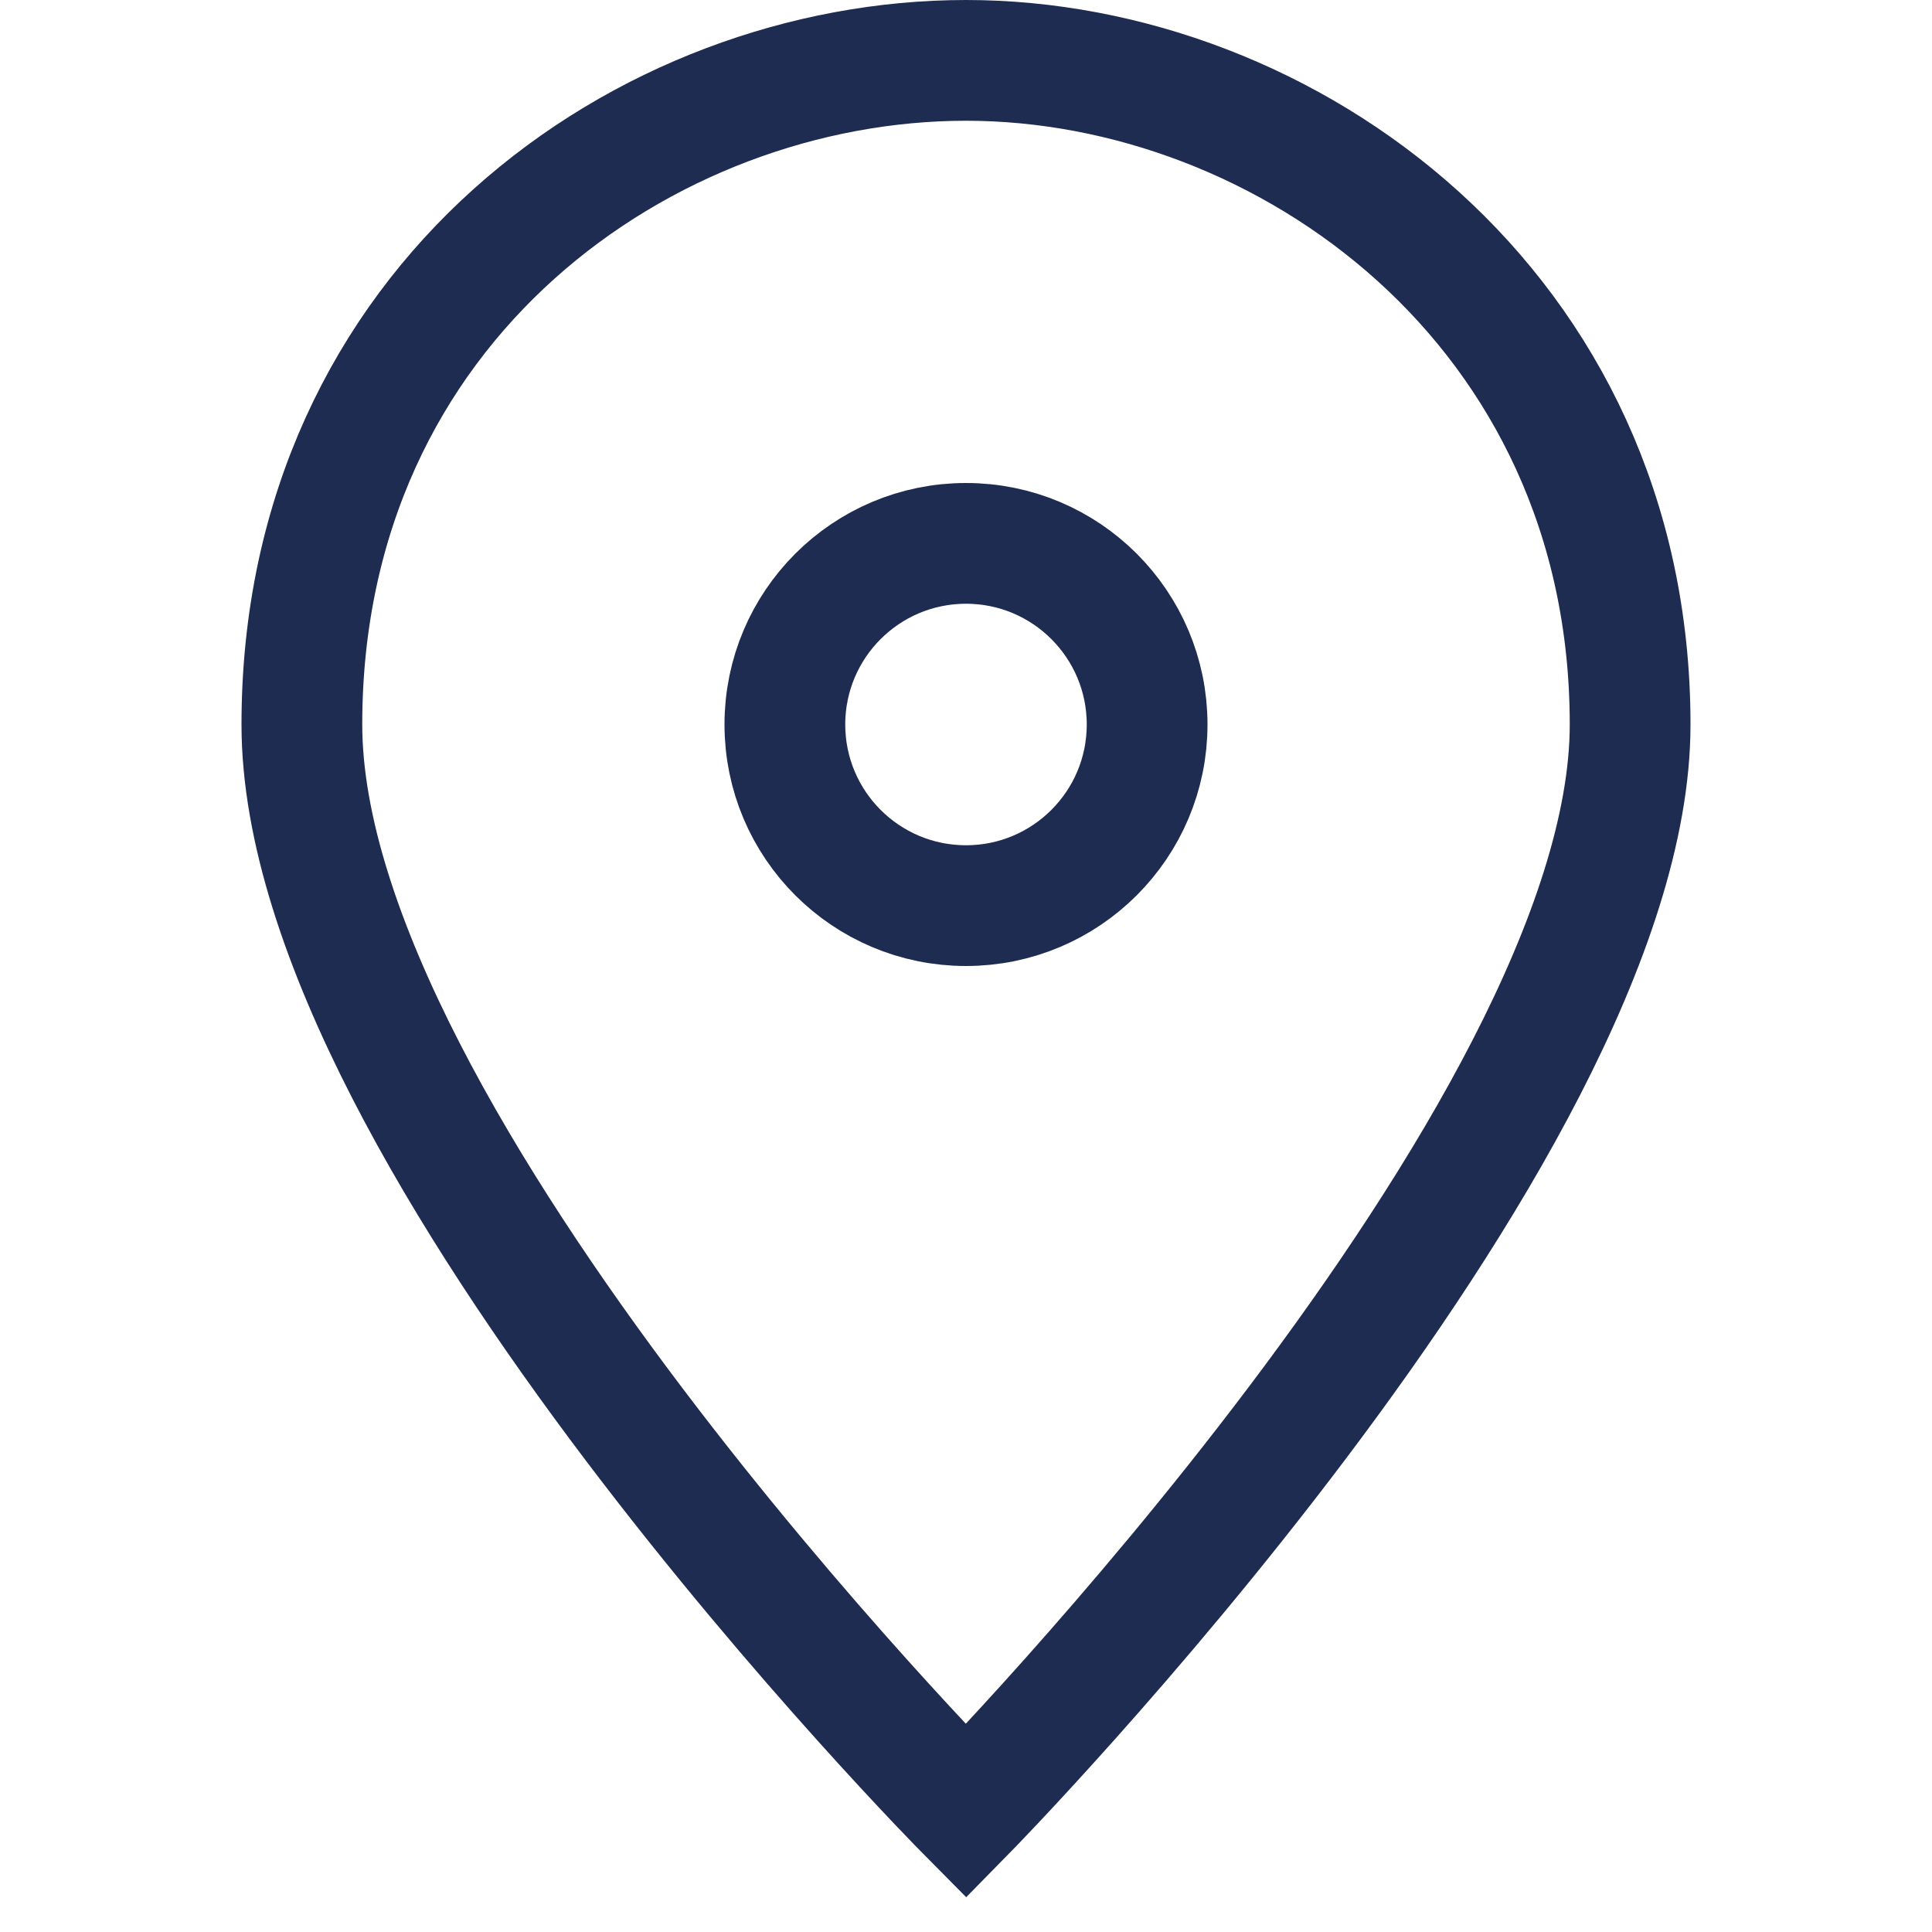 <svg width="32" height="32" viewBox="0 0 32 32" fill="none" xmlns="http://www.w3.org/2000/svg">
<path d="M27 12C27 18.8 16 30 16 30C16 30 5 18.9 5 12C5 5 10.7 1 16 1C21.3 1 27 5.1 27 12Z" stroke="#1F2C52" stroke-width="2" stroke-miterlimit="10" stroke-linecap="square"/>
<path d="M16 15C17.657 15 19 13.657 19 12C19 10.343 17.657 9 16 9C14.343 9 13 10.343 13 12C13 13.657 14.343 15 16 15Z" stroke="#1F2C52" stroke-width="2" stroke-miterlimit="10" stroke-linecap="square"/>
</svg>
